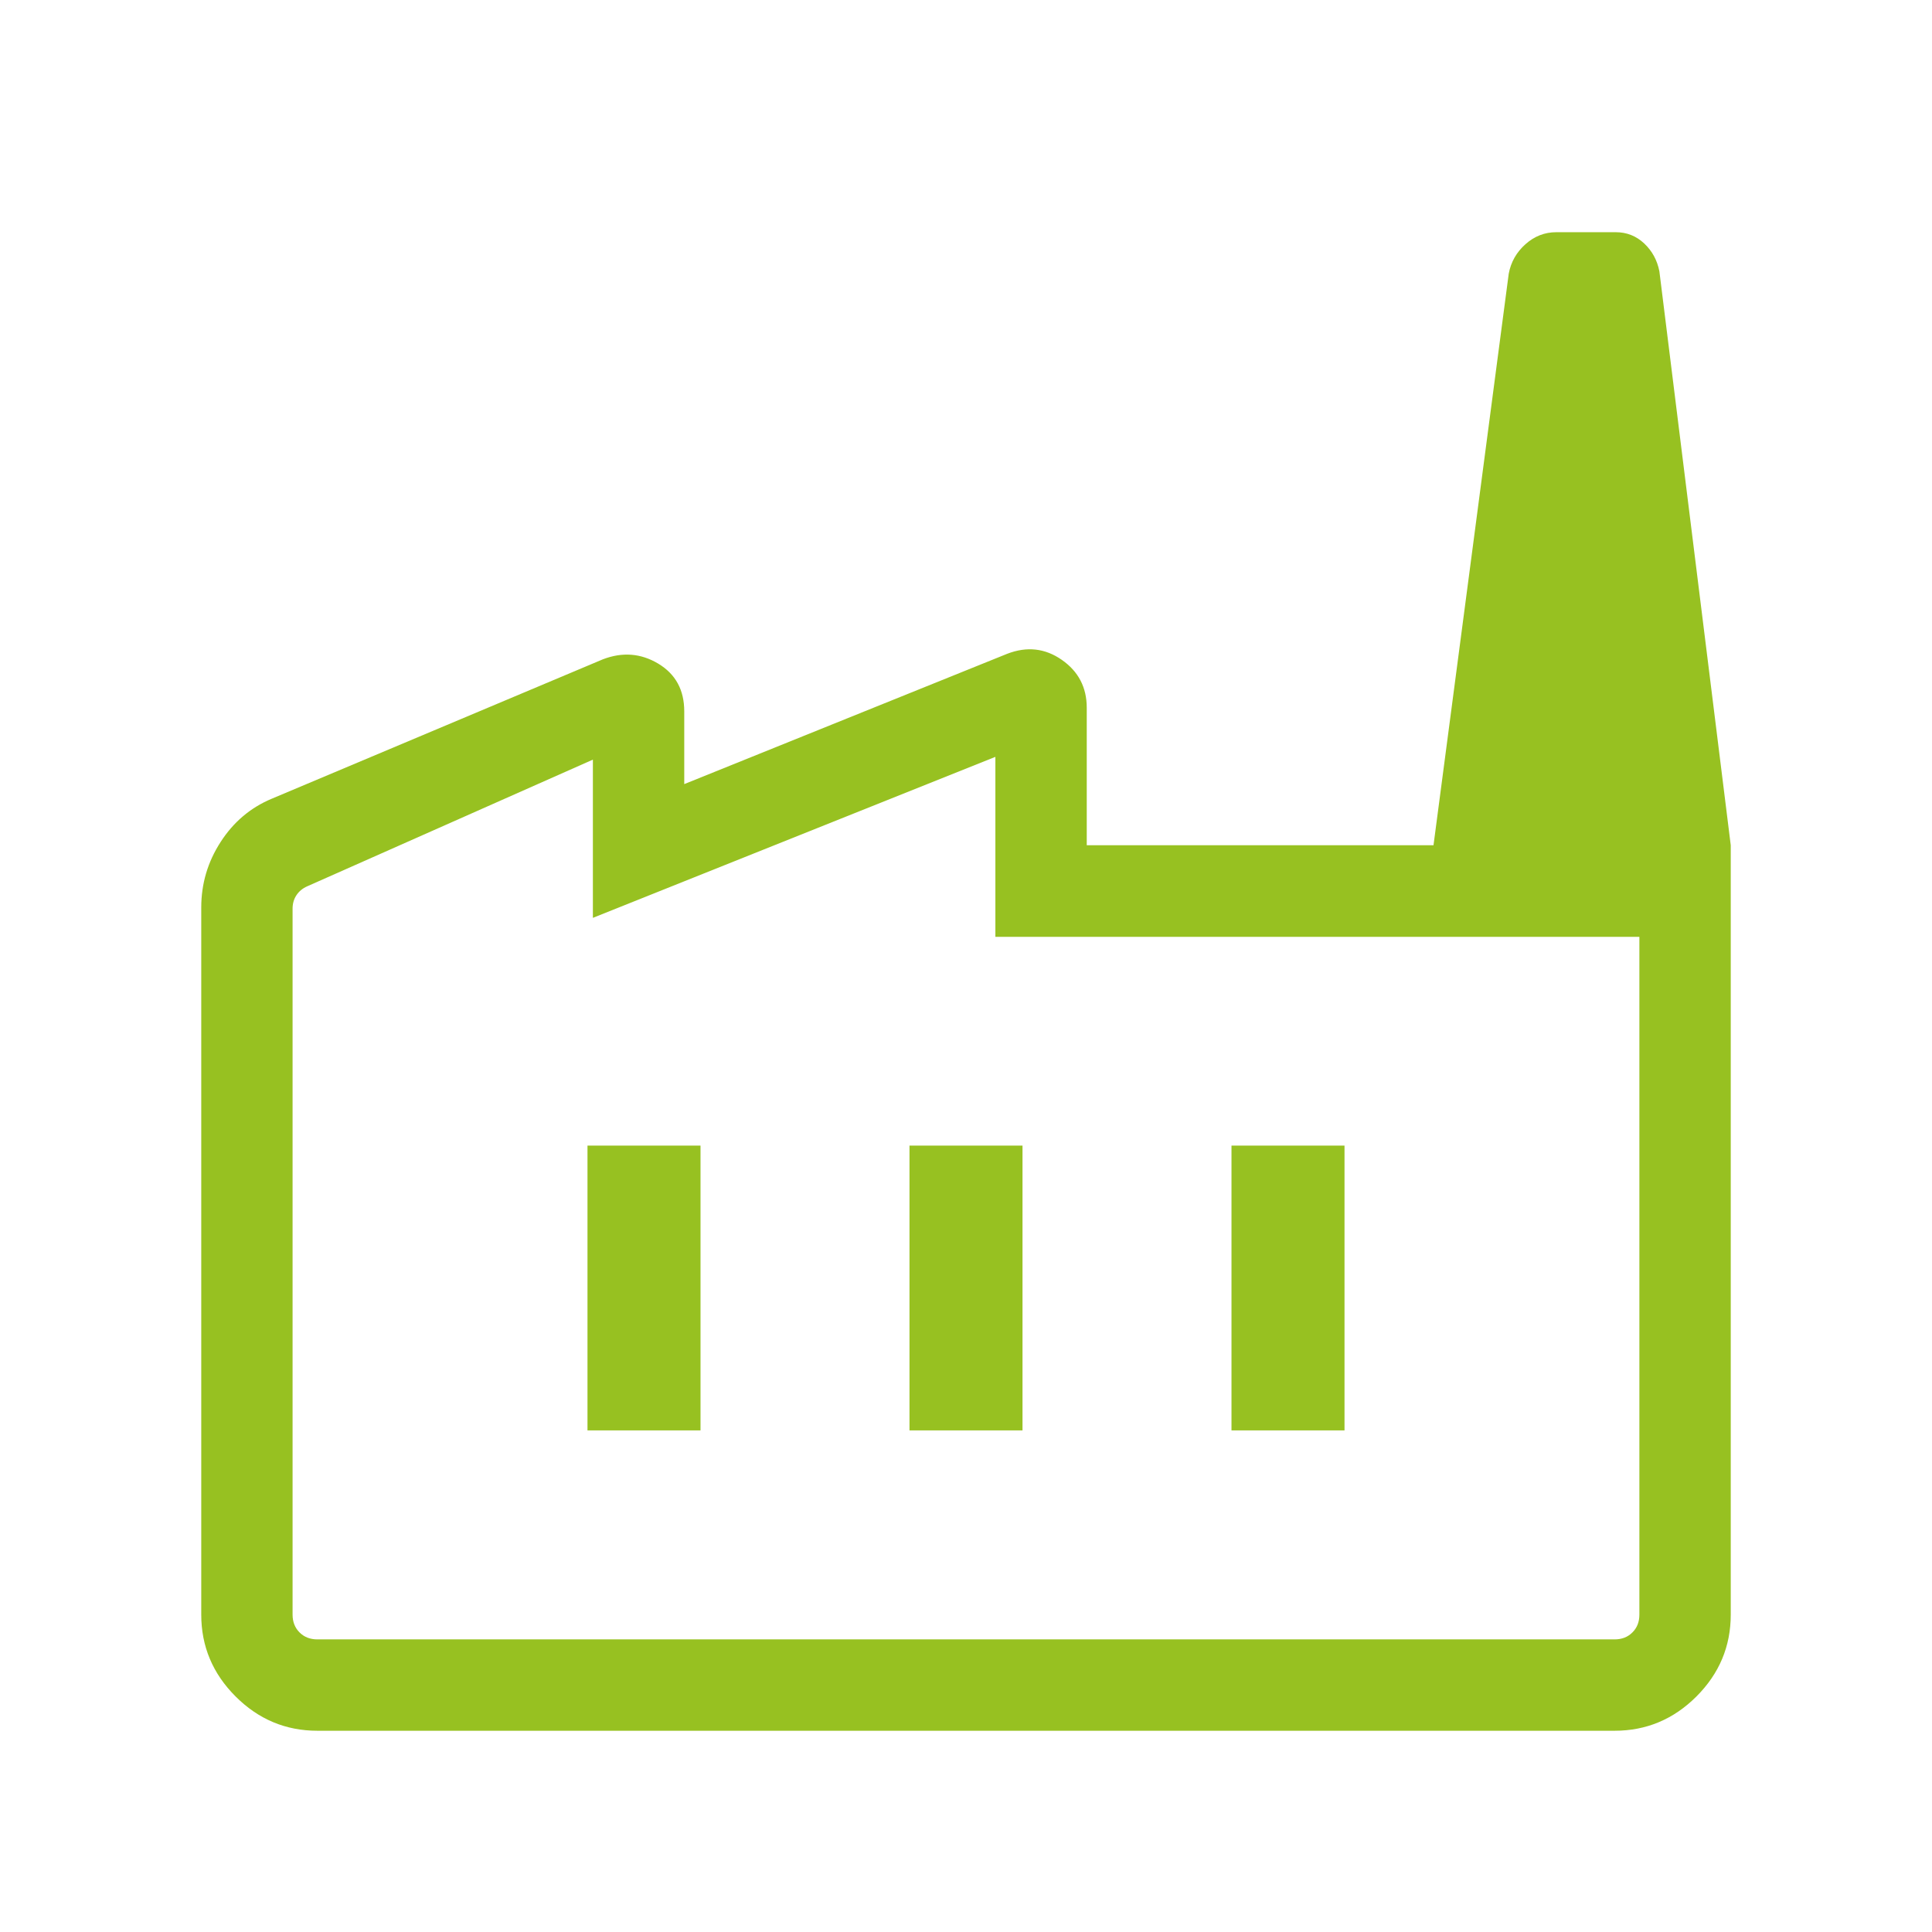 <svg width="48" height="48" viewBox="0 0 48 48" fill="none" xmlns="http://www.w3.org/2000/svg">
<g id="factory">
<mask id="mask0_504_1070" style="mask-type:alpha" maskUnits="userSpaceOnUse" x="0" y="0" width="48" height="48">
<rect id="Bounding box" width="48" height="48" fill="#D9D9D9"/>
</mask>
<g mask="url(#mask0_504_1070)">
<path id="factory_2" d="M7.885 43C7.098 43 6.421 42.716 5.853 42.148C5.284 41.579 5 40.902 5 40.115V22.546C5 21.958 5.16 21.415 5.481 20.919C5.801 20.422 6.226 20.063 6.754 19.843L14.977 16.381C15.464 16.194 15.923 16.23 16.354 16.488C16.785 16.747 17 17.142 17 17.673V19.481L25.027 16.242C25.514 16.055 25.965 16.105 26.379 16.393C26.793 16.681 27 17.078 27 17.584V21H43V40.115C43 40.902 42.716 41.579 42.148 42.148C41.579 42.716 40.902 43 40.115 43H7.885ZM7.885 40.73H40.115C40.295 40.73 40.442 40.673 40.557 40.557C40.673 40.442 40.73 40.295 40.73 40.115V23.276H24.73V18.804L14.73 22.804V18.873L7.635 22.019C7.519 22.07 7.429 22.144 7.365 22.241C7.301 22.337 7.269 22.449 7.269 22.577V40.115C7.269 40.295 7.327 40.442 7.442 40.557C7.558 40.673 7.705 40.73 7.885 40.73ZM22.596 35.538H25.404V28.462H22.596V35.538ZM14.596 35.538H17.404V28.462H14.596V35.538ZM30.596 35.538H33.404V28.462H30.596V35.538ZM43 21H35.615L37.484 6.8C37.538 6.51 37.677 6.266 37.9 6.067C38.122 5.869 38.377 5.769 38.666 5.769H40.142C40.416 5.769 40.651 5.862 40.849 6.048C41.047 6.234 41.173 6.465 41.227 6.742L43 21ZM7.885 40.73H7.269H40.73H7.885Z" fill="#97C121"/>
</g>
</g>
</svg>

